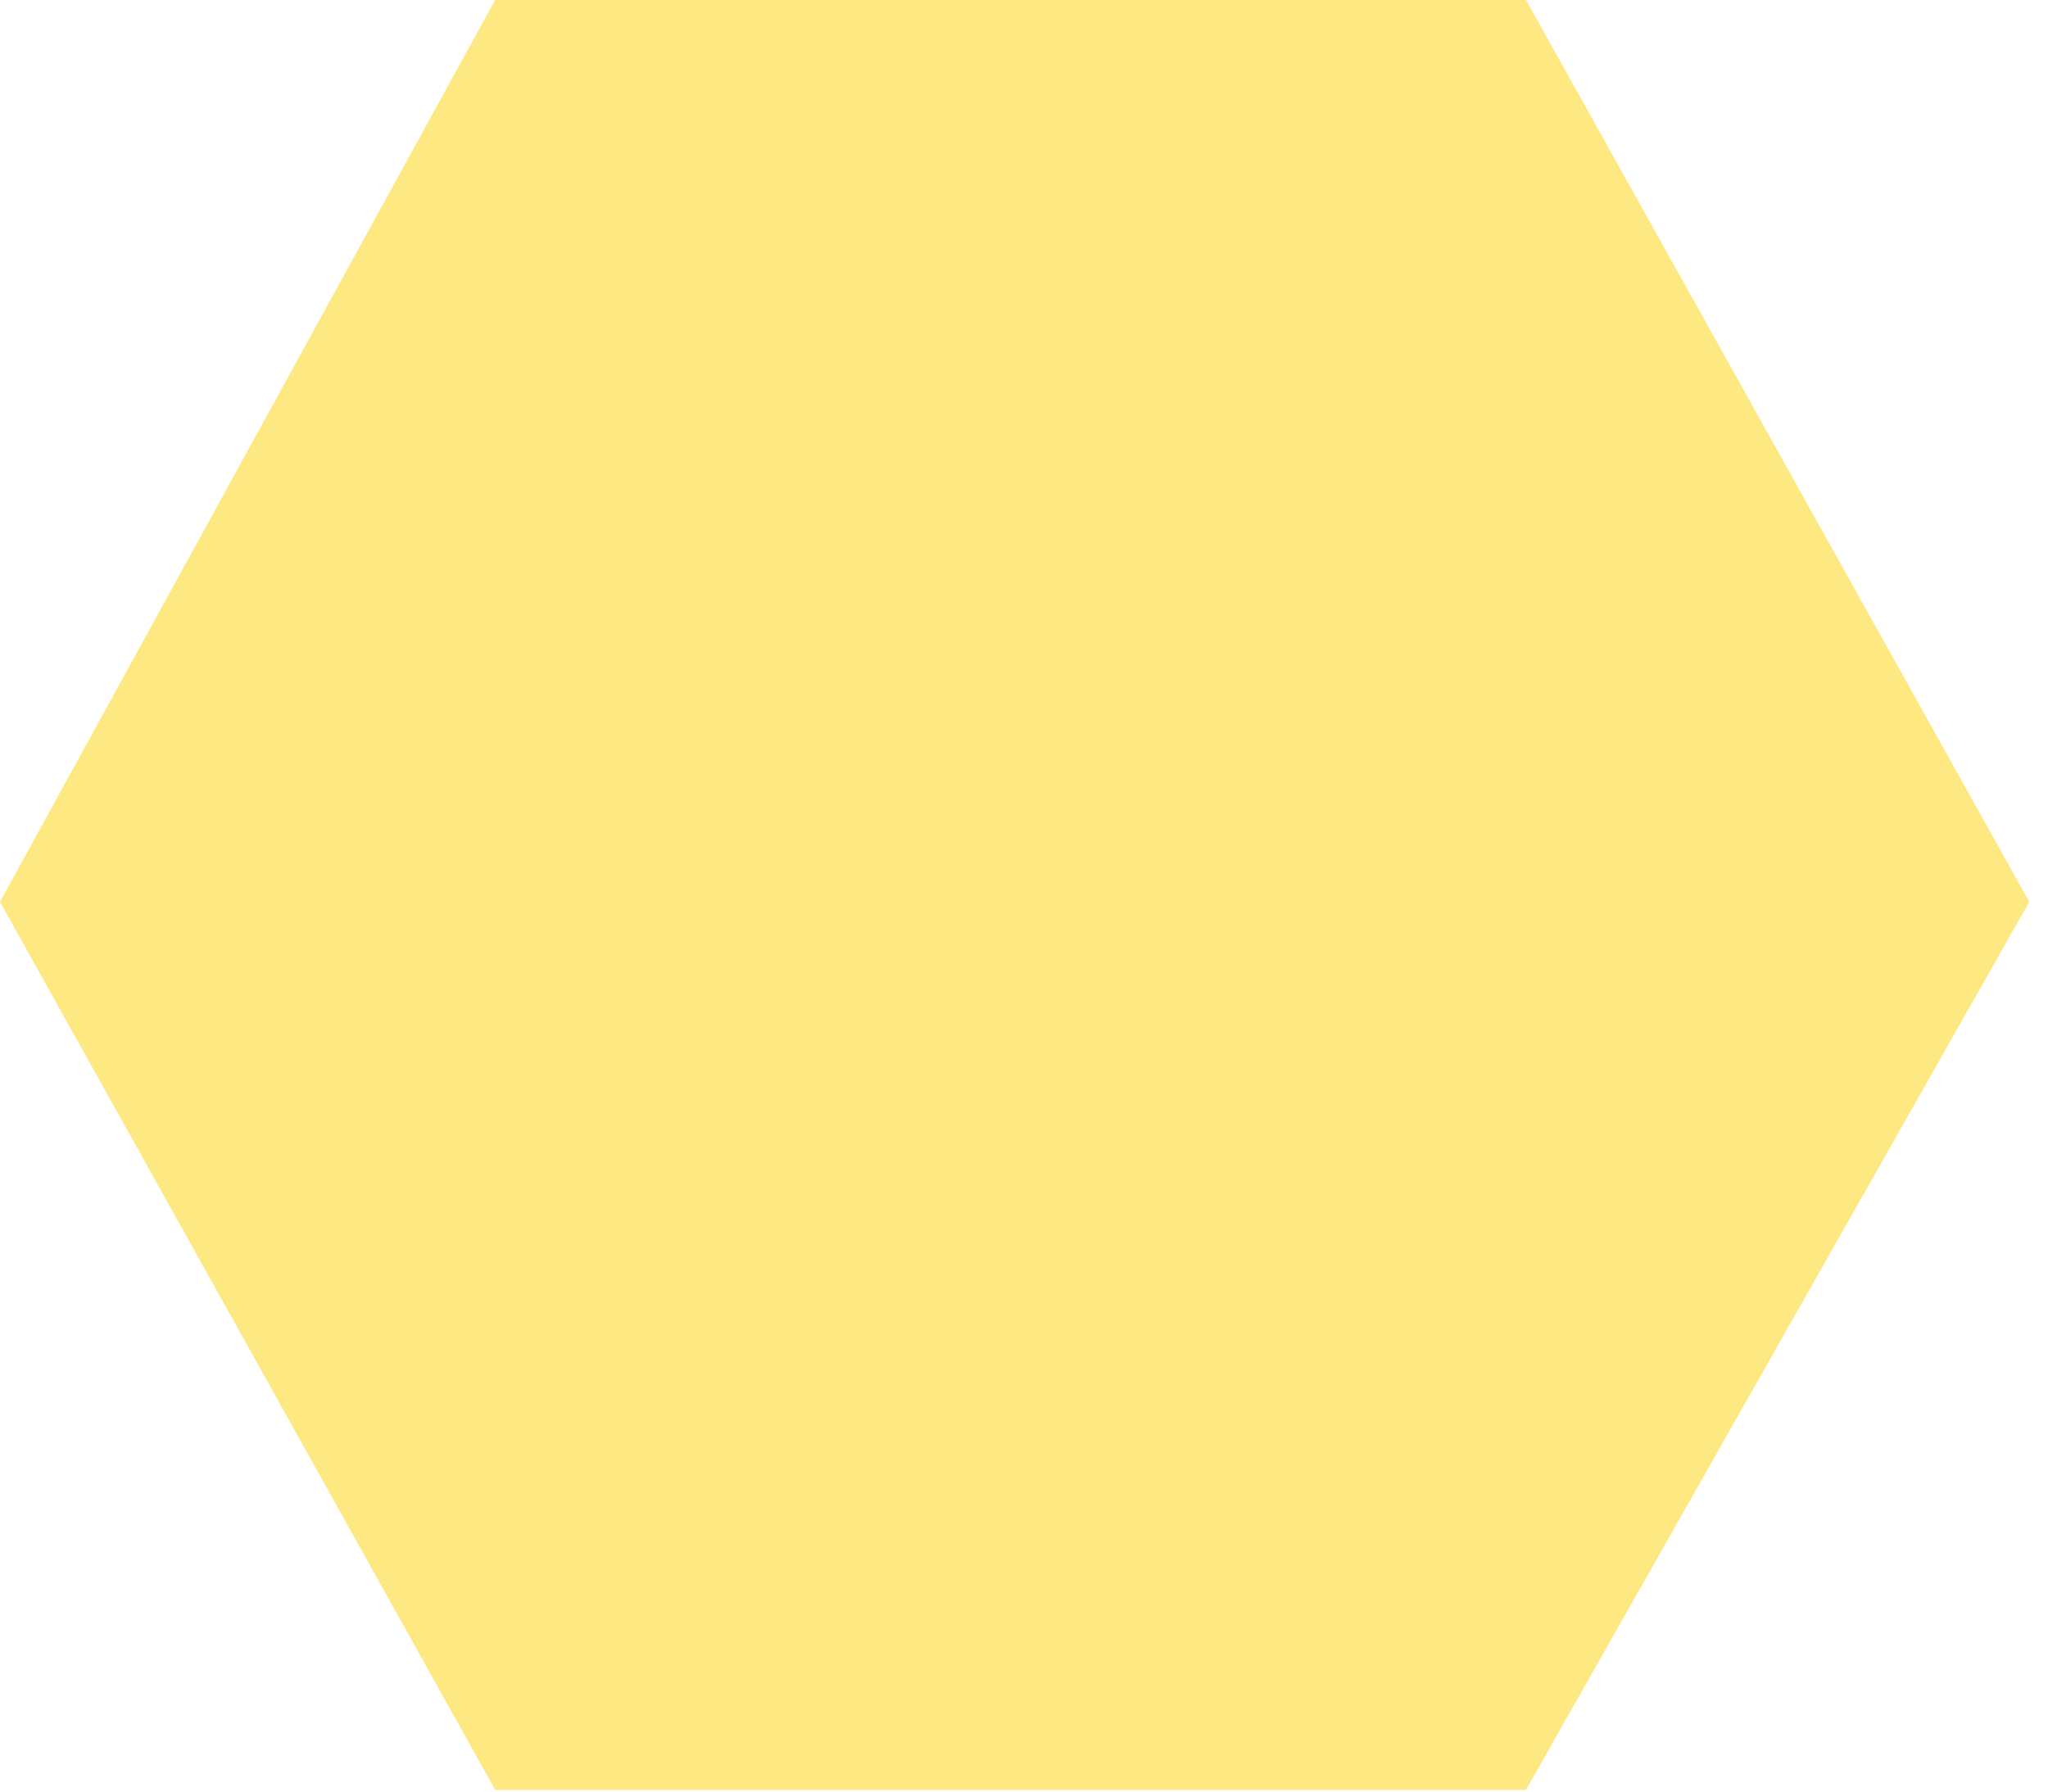 <?xml version="1.0" encoding="utf-8"?>
<svg xmlns="http://www.w3.org/2000/svg" fill="none" height="100%" overflow="visible" preserveAspectRatio="none" style="display: block;" viewBox="0 0 72 63" width="100%">
<path d="M0 31.713L17.407 62.937H53.649L71.342 31.713L53.649 0H17.407L0 31.713Z" fill="#FED001" id="Vector 211" opacity="0.49"/>
</svg>